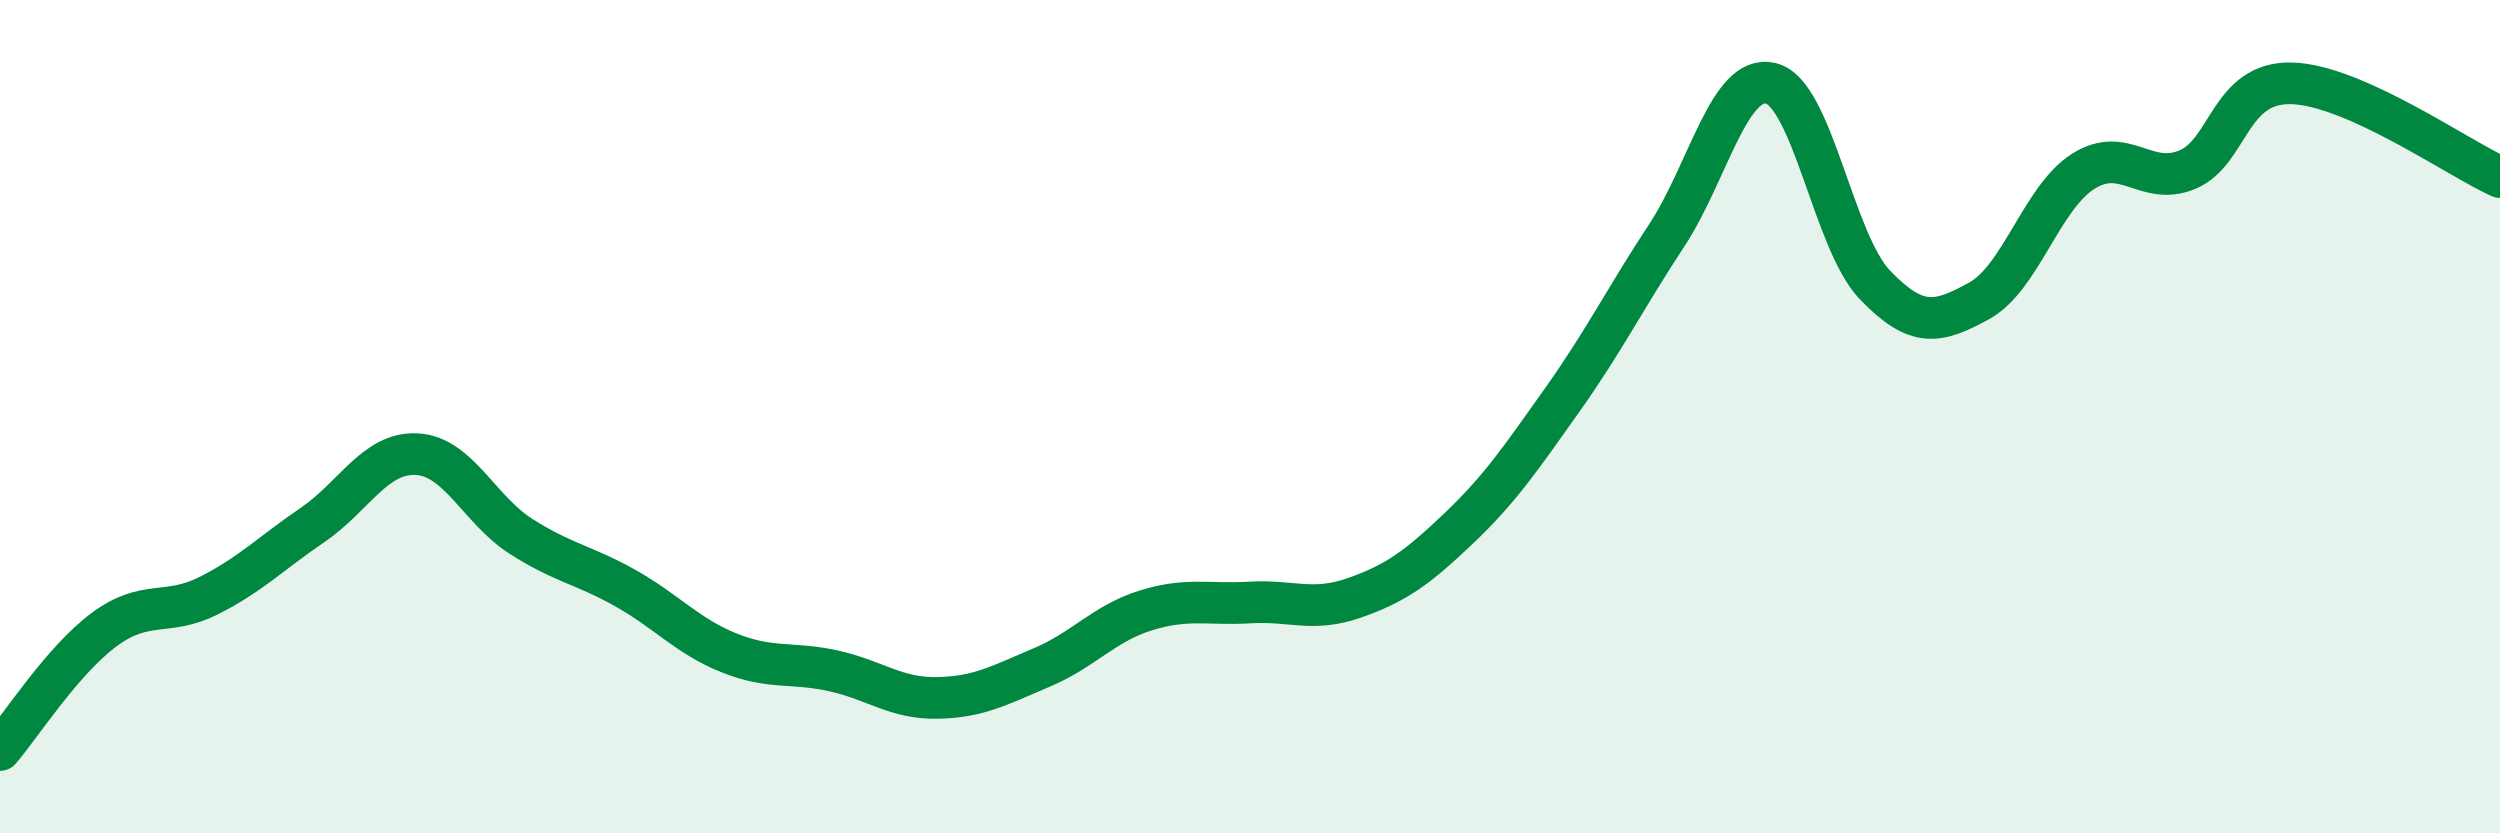 
    <svg width="60" height="20" viewBox="0 0 60 20" xmlns="http://www.w3.org/2000/svg">
      <path
        d="M 0,18 C 0.5,17.42 1.5,15.85 2.5,15.11 C 3.5,14.37 4,14.8 5,14.3 C 6,13.8 6.5,13.28 7.5,12.6 C 8.5,11.92 9,10.85 10,10.9 C 11,10.95 11.5,12.23 12.5,12.87 C 13.5,13.51 14,13.55 15,14.11 C 16,14.67 16.5,15.27 17.5,15.67 C 18.5,16.07 19,15.88 20,16.1 C 21,16.32 21.5,16.77 22.5,16.75 C 23.5,16.73 24,16.44 25,16.02 C 26,15.6 26.5,14.96 27.5,14.65 C 28.5,14.34 29,14.52 30,14.46 C 31,14.4 31.5,14.7 32.5,14.35 C 33.5,14 34,13.64 35,12.69 C 36,11.74 36.5,11 37.5,9.59 C 38.5,8.18 39,7.17 40,5.65 C 41,4.13 41.5,1.76 42.5,2 C 43.5,2.24 44,5.8 45,6.84 C 46,7.88 46.5,7.77 47.5,7.22 C 48.5,6.67 49,4.74 50,4.11 C 51,3.48 51.5,4.49 52.5,4.07 C 53.5,3.65 53.5,1.96 55,2 C 56.5,2.04 59,3.8 60,4.25L60 20L0 20Z"
        fill="#008740"
        opacity="0.1"
        stroke-linecap="round"
        stroke-linejoin="round"
      />
      <path
        d="M 0,18 C 0.5,17.42 1.5,15.85 2.5,15.11 C 3.5,14.37 4,14.8 5,14.3 C 6,13.8 6.5,13.28 7.5,12.6 C 8.5,11.92 9,10.85 10,10.9 C 11,10.95 11.5,12.23 12.5,12.87 C 13.5,13.51 14,13.55 15,14.11 C 16,14.67 16.5,15.27 17.5,15.67 C 18.5,16.07 19,15.88 20,16.1 C 21,16.32 21.5,16.77 22.5,16.75 C 23.5,16.73 24,16.44 25,16.02 C 26,15.6 26.5,14.96 27.5,14.65 C 28.5,14.34 29,14.52 30,14.46 C 31,14.4 31.5,14.7 32.5,14.35 C 33.5,14 34,13.64 35,12.69 C 36,11.74 36.5,11 37.5,9.59 C 38.5,8.18 39,7.17 40,5.65 C 41,4.13 41.5,1.76 42.5,2 C 43.5,2.24 44,5.8 45,6.84 C 46,7.88 46.5,7.77 47.5,7.22 C 48.5,6.67 49,4.74 50,4.11 C 51,3.48 51.5,4.49 52.5,4.07 C 53.5,3.65 53.5,1.96 55,2 C 56.5,2.04 59,3.8 60,4.25"
        stroke="#008740"
        stroke-width="1"
        fill="none"
        stroke-linecap="round"
        stroke-linejoin="round"
      />
    </svg>
  